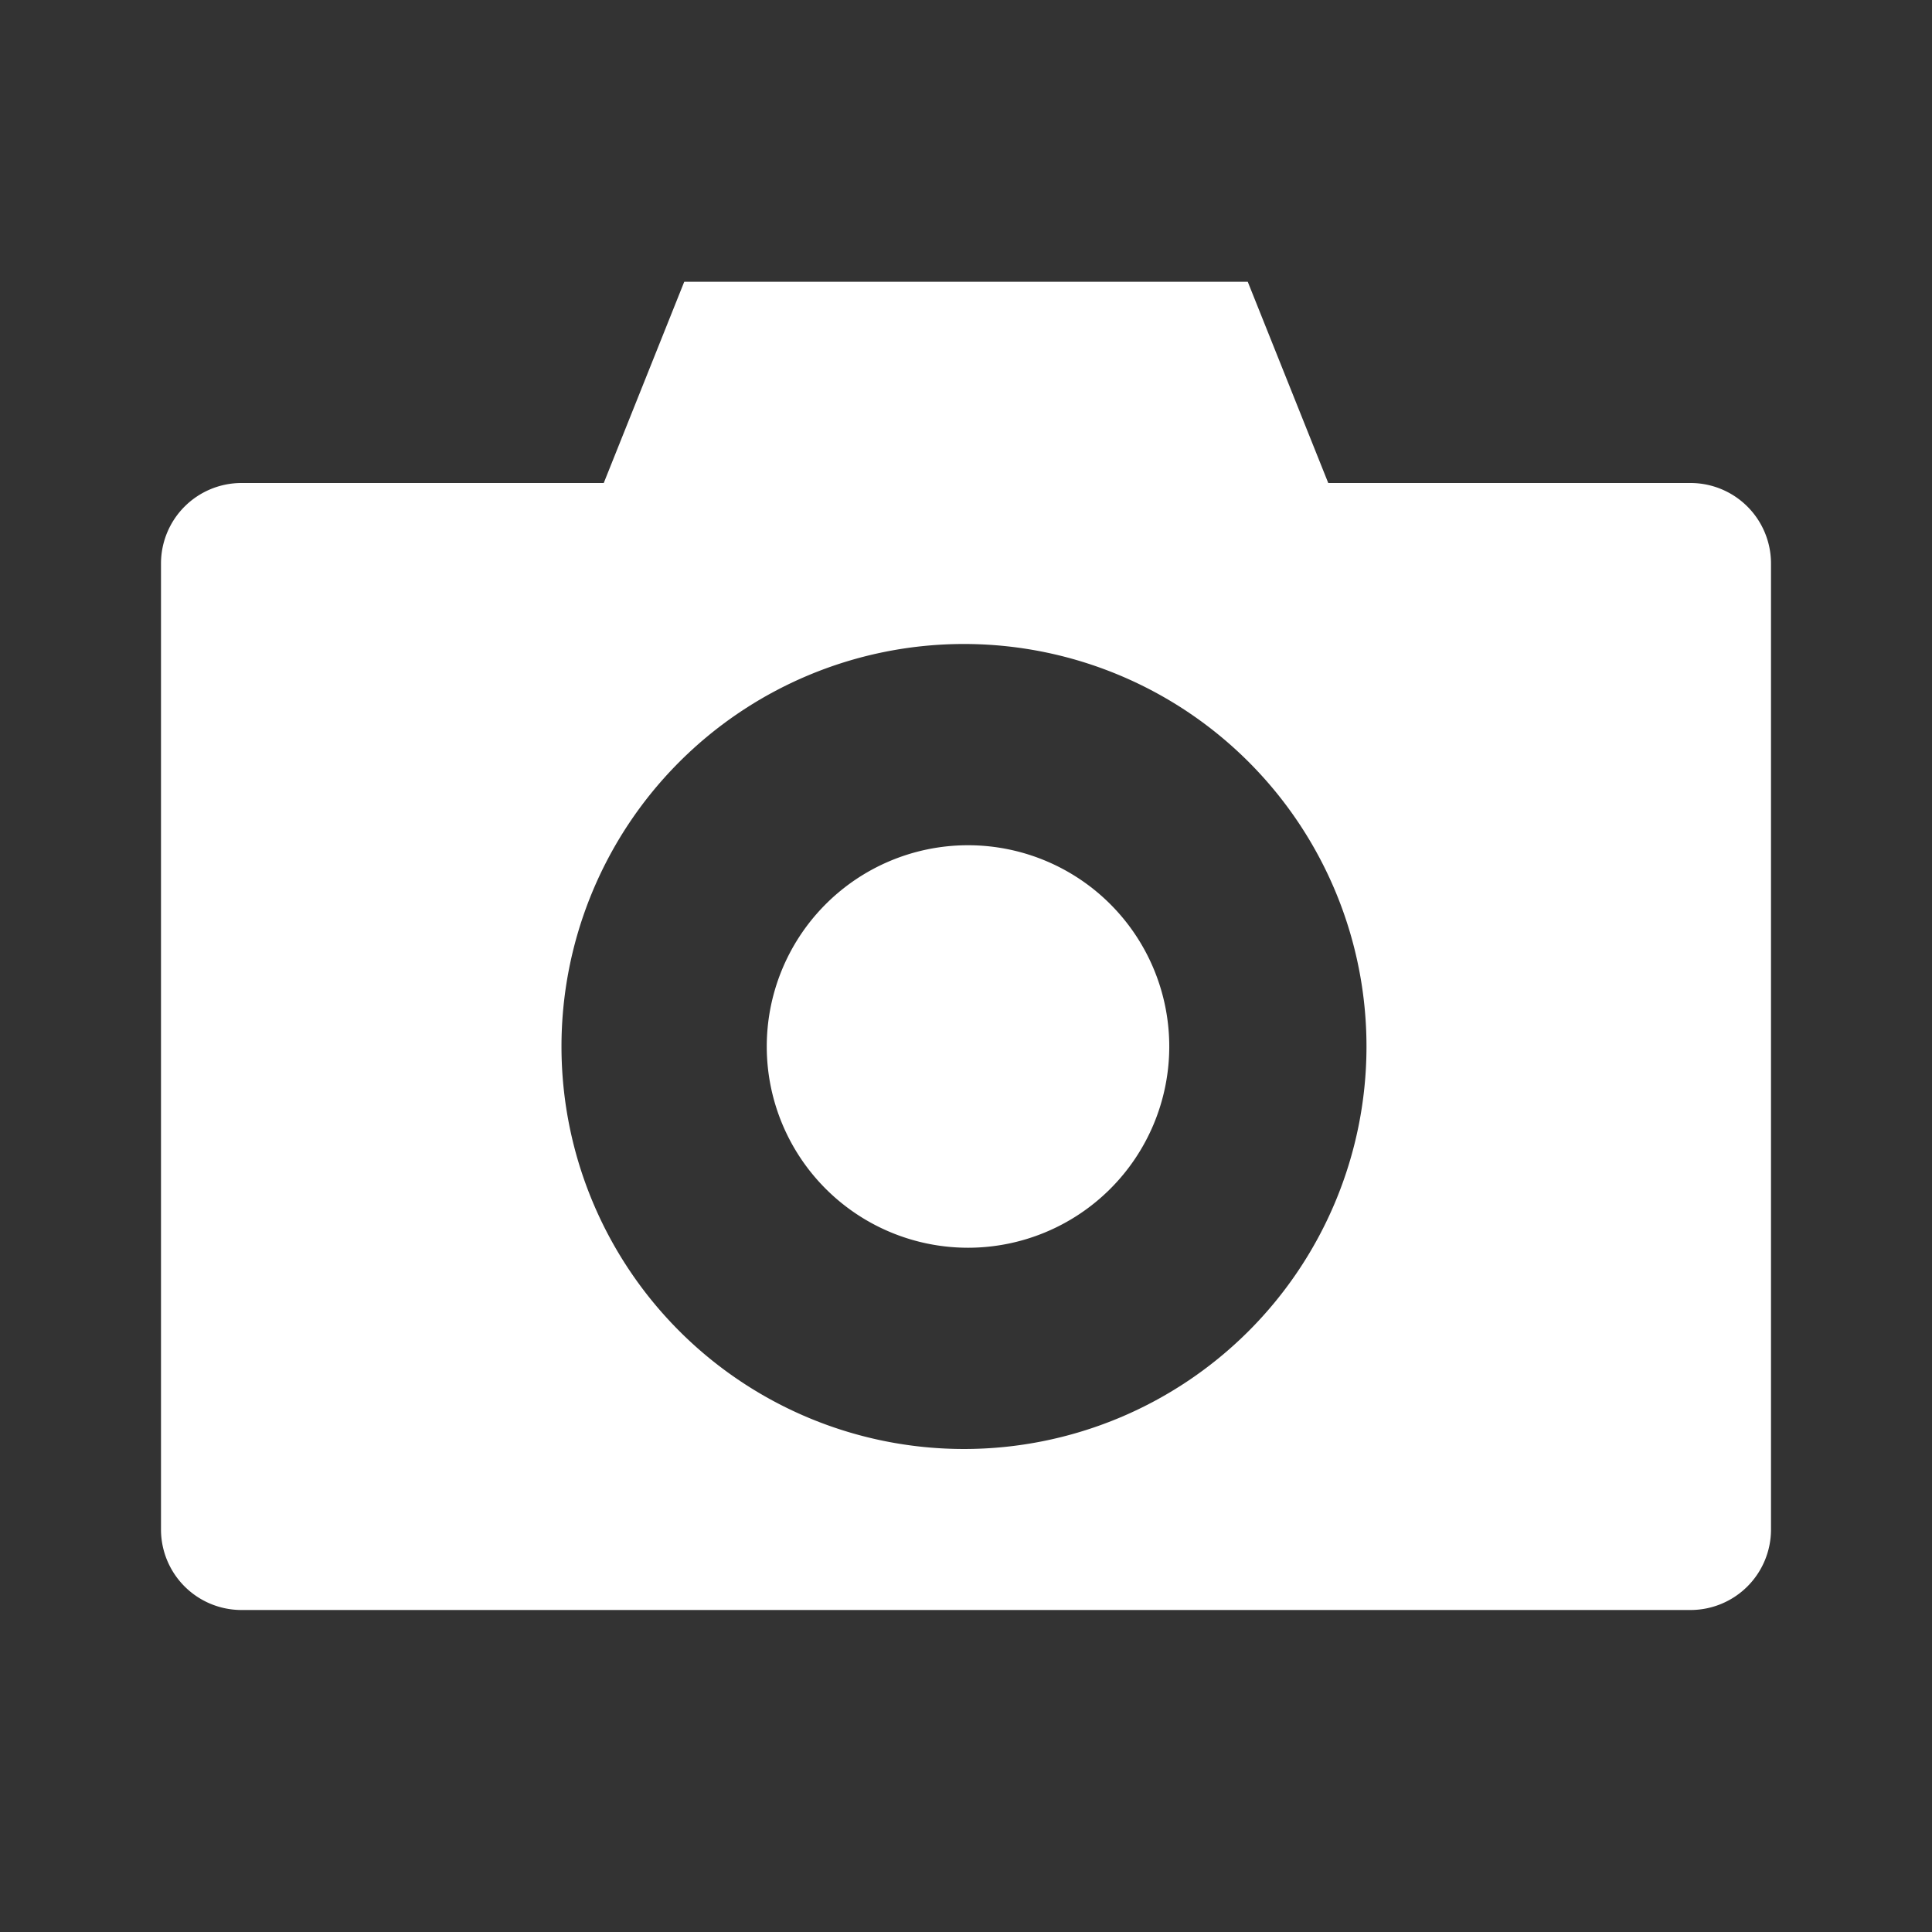 <svg xmlns="http://www.w3.org/2000/svg" width="48" height="48" style="fill: white"><rect width="100%" height="100%" fill="#333333" stroke="none"/><path d="M6 12a2 2 0 0 0-2 2v24a2 2 0 0 0 2 2h36a2 2 0 0 0 2-2V14a2 2 0 0 0-2-2h-9l-2-5H17l-2 5zm18 4a10 10 0 1 1-.1 0zm0 5a5 5 0 1 0 .1 0z"/></svg>